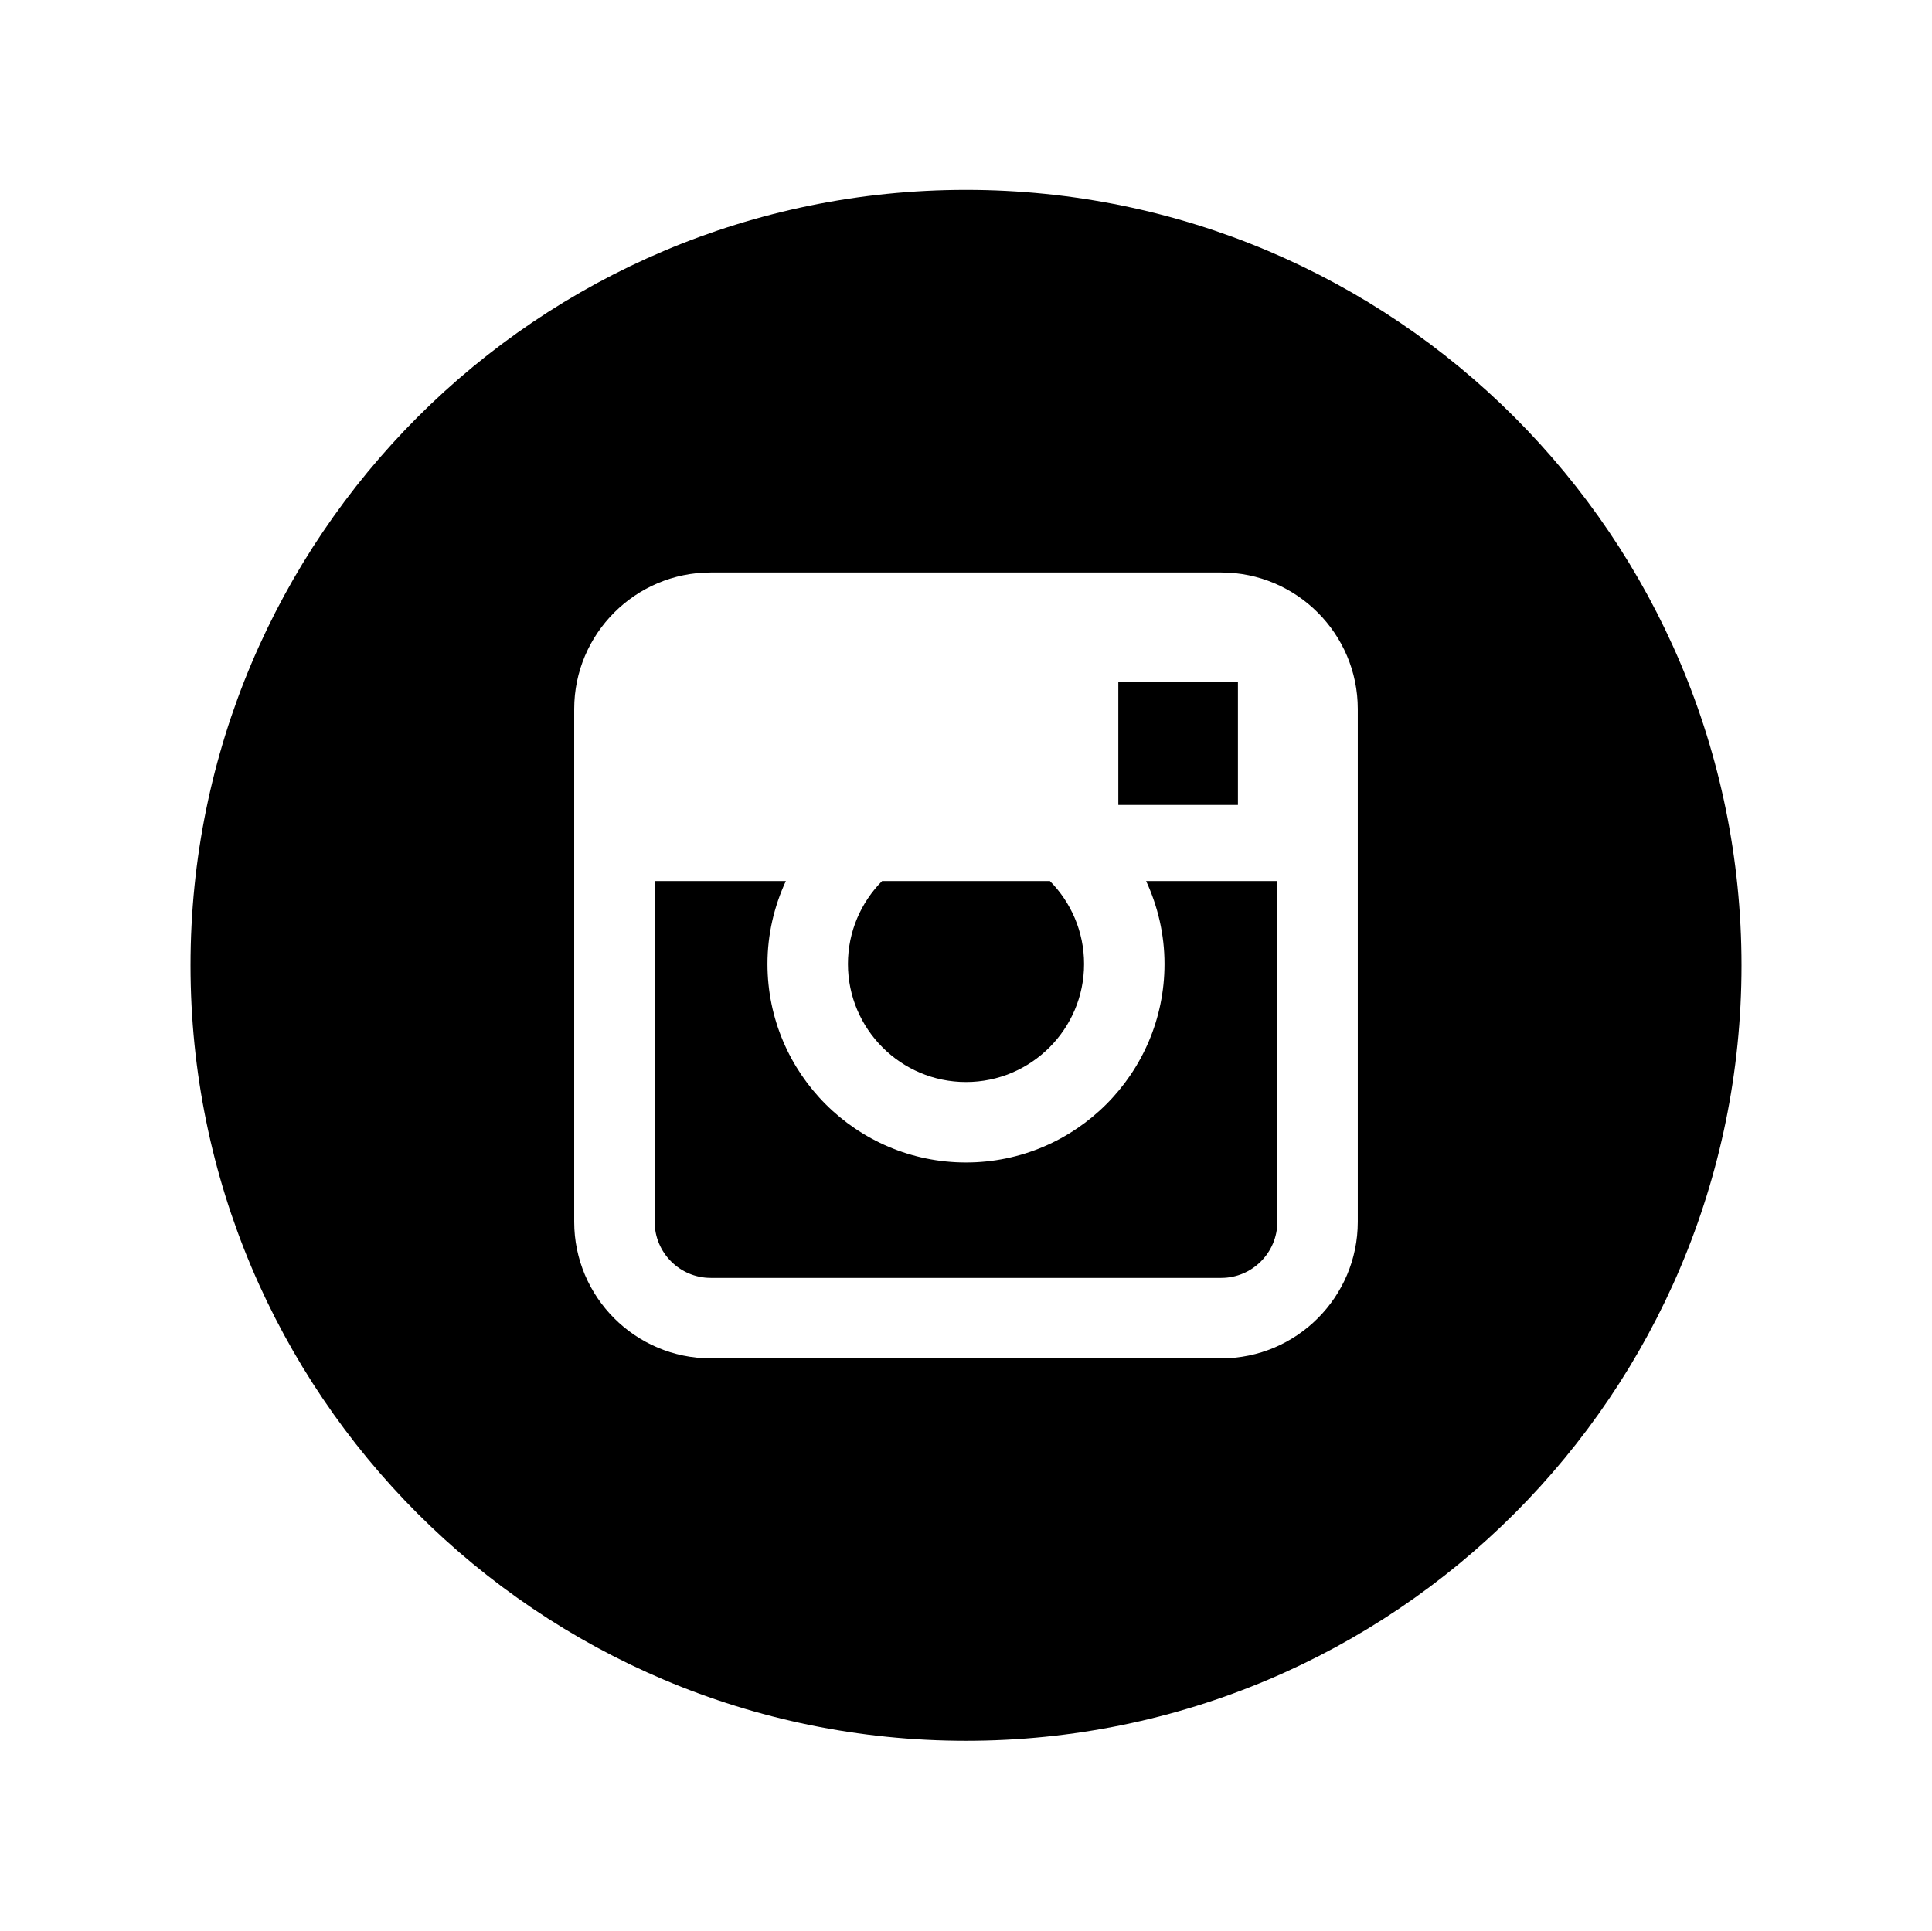 <?xml version="1.0" ?><!DOCTYPE svg  PUBLIC '-//W3C//DTD SVG 1.1//EN'  'http://www.w3.org/Graphics/SVG/1.1/DTD/svg11.dtd'><svg enable-background="new 0 0 144.083 144" height="144px" id="Instagram" version="1.1" viewBox="0 0 144.083 144" width="144.083px" xml:space="preserve" xmlns="http://www.w3.org/2000/svg" xmlns:xlink="http://www.w3.org/1999/xlink"><rect height="9.189" width="8.92" x="83.401" y="50.849"/><path d="M86.846,71.899c0,8.163-6.642,14.805-14.805,14.805c-8.164,0-14.806-6.642-14.806-14.805c0-2.209,0.5-4.3,1.371-6.185  h-9.784v25.414c0,2.307,1.877,4.184,4.184,4.184h38.07c2.307,0,4.184-1.877,4.184-4.184V65.715h-9.785  C86.346,67.6,86.846,69.69,86.846,71.899z"/><path d="M72.042,80.704c4.854,0,8.805-3.95,8.805-8.805c0-2.409-0.974-4.593-2.547-6.185H65.782  c-1.572,1.591-2.546,3.776-2.546,6.185C63.236,76.754,67.186,80.704,72.042,80.704z"/><path d="M72.041,14.165c-31.94,0-57.833,25.894-57.833,57.834c0,31.939,25.893,57.836,57.833,57.836s57.835-25.896,57.835-57.836  C129.875,40.059,103.981,14.165,72.041,14.165z M101.26,91.129c0,5.615-4.568,10.184-10.184,10.184h-38.07  c-5.615,0-10.184-4.568-10.184-10.184V52.884c0-5.615,4.568-10.184,10.184-10.184h38.07c5.615,0,10.184,4.568,10.184,10.184V91.129z  "/></svg>